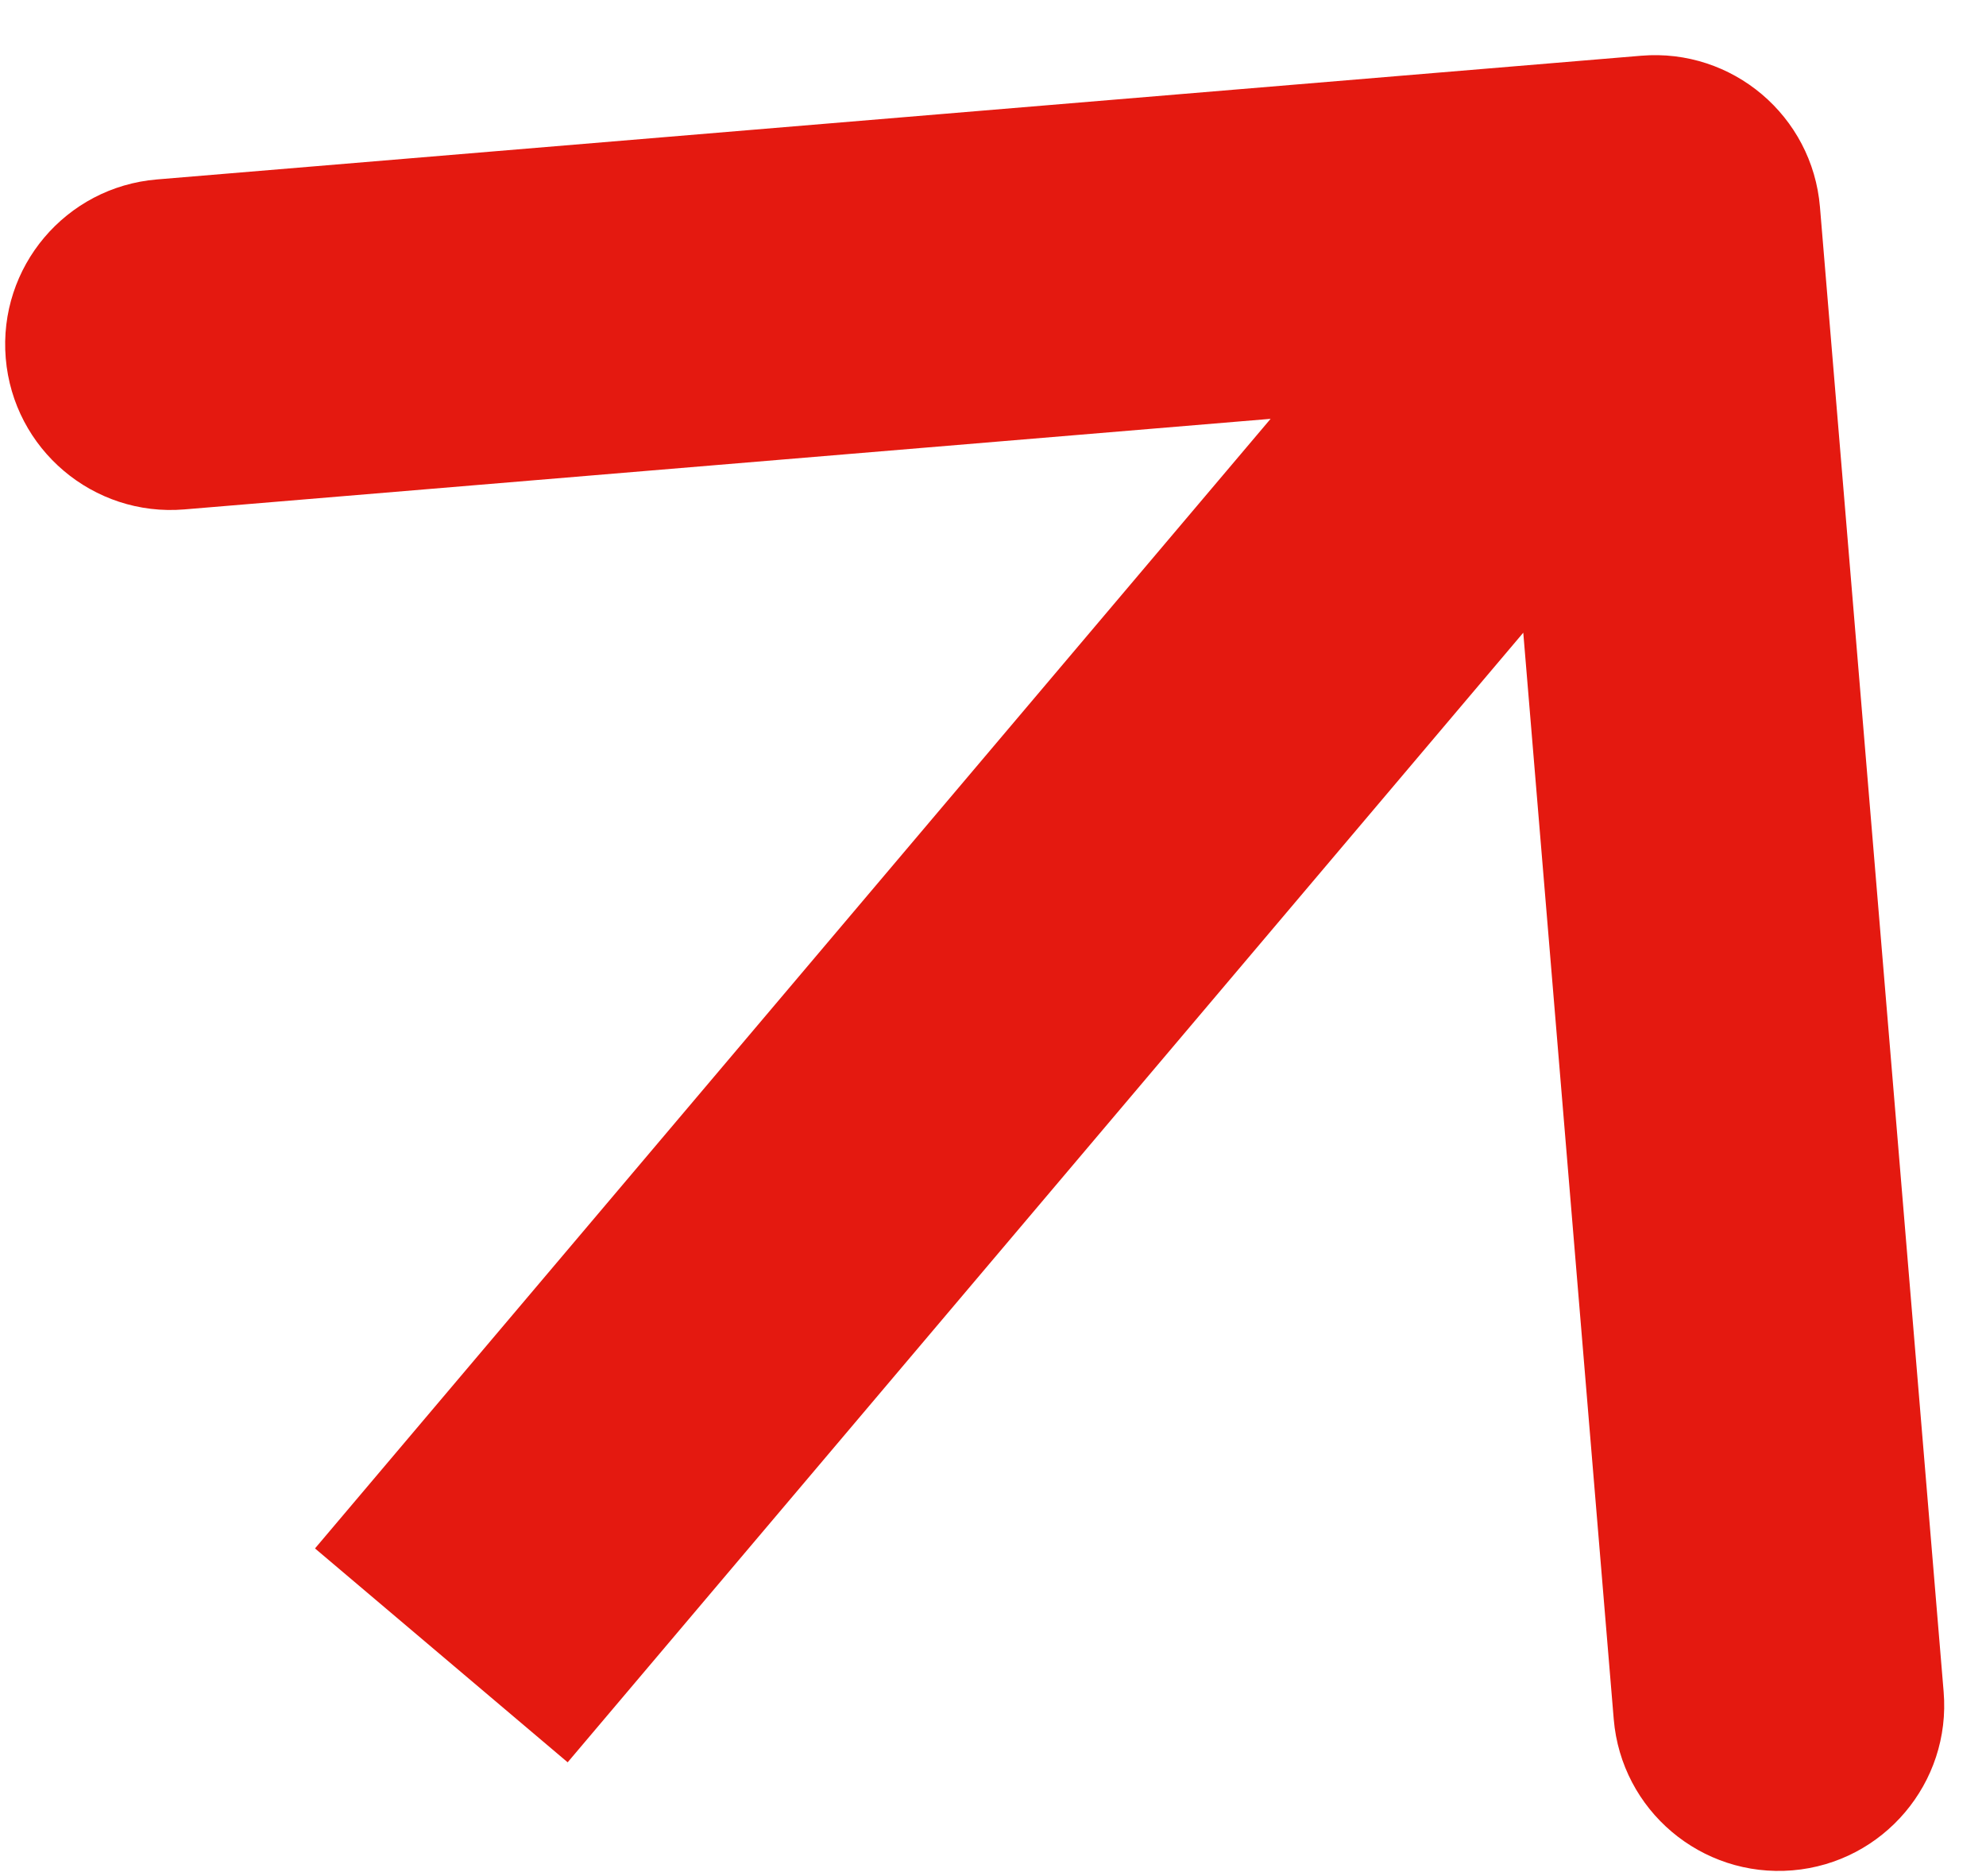 <?xml version="1.0" encoding="UTF-8"?> <svg xmlns="http://www.w3.org/2000/svg" width="18" height="17" viewBox="0 0 18 17" fill="none"> <path d="M16.495 1.875C16.426 1.05 15.701 0.436 14.875 0.505L1.422 1.626C0.596 1.695 -0.017 2.42 0.052 3.246C0.121 4.071 0.846 4.685 1.671 4.616L13.63 3.619L14.626 15.578C14.695 16.404 15.42 17.017 16.246 16.948C17.071 16.879 17.685 16.154 17.616 15.329L16.495 1.875ZM5.145 15.969L16.145 2.969L13.855 1.031L2.855 14.031L5.145 15.969Z" fill="#E41910"></path> </svg> 